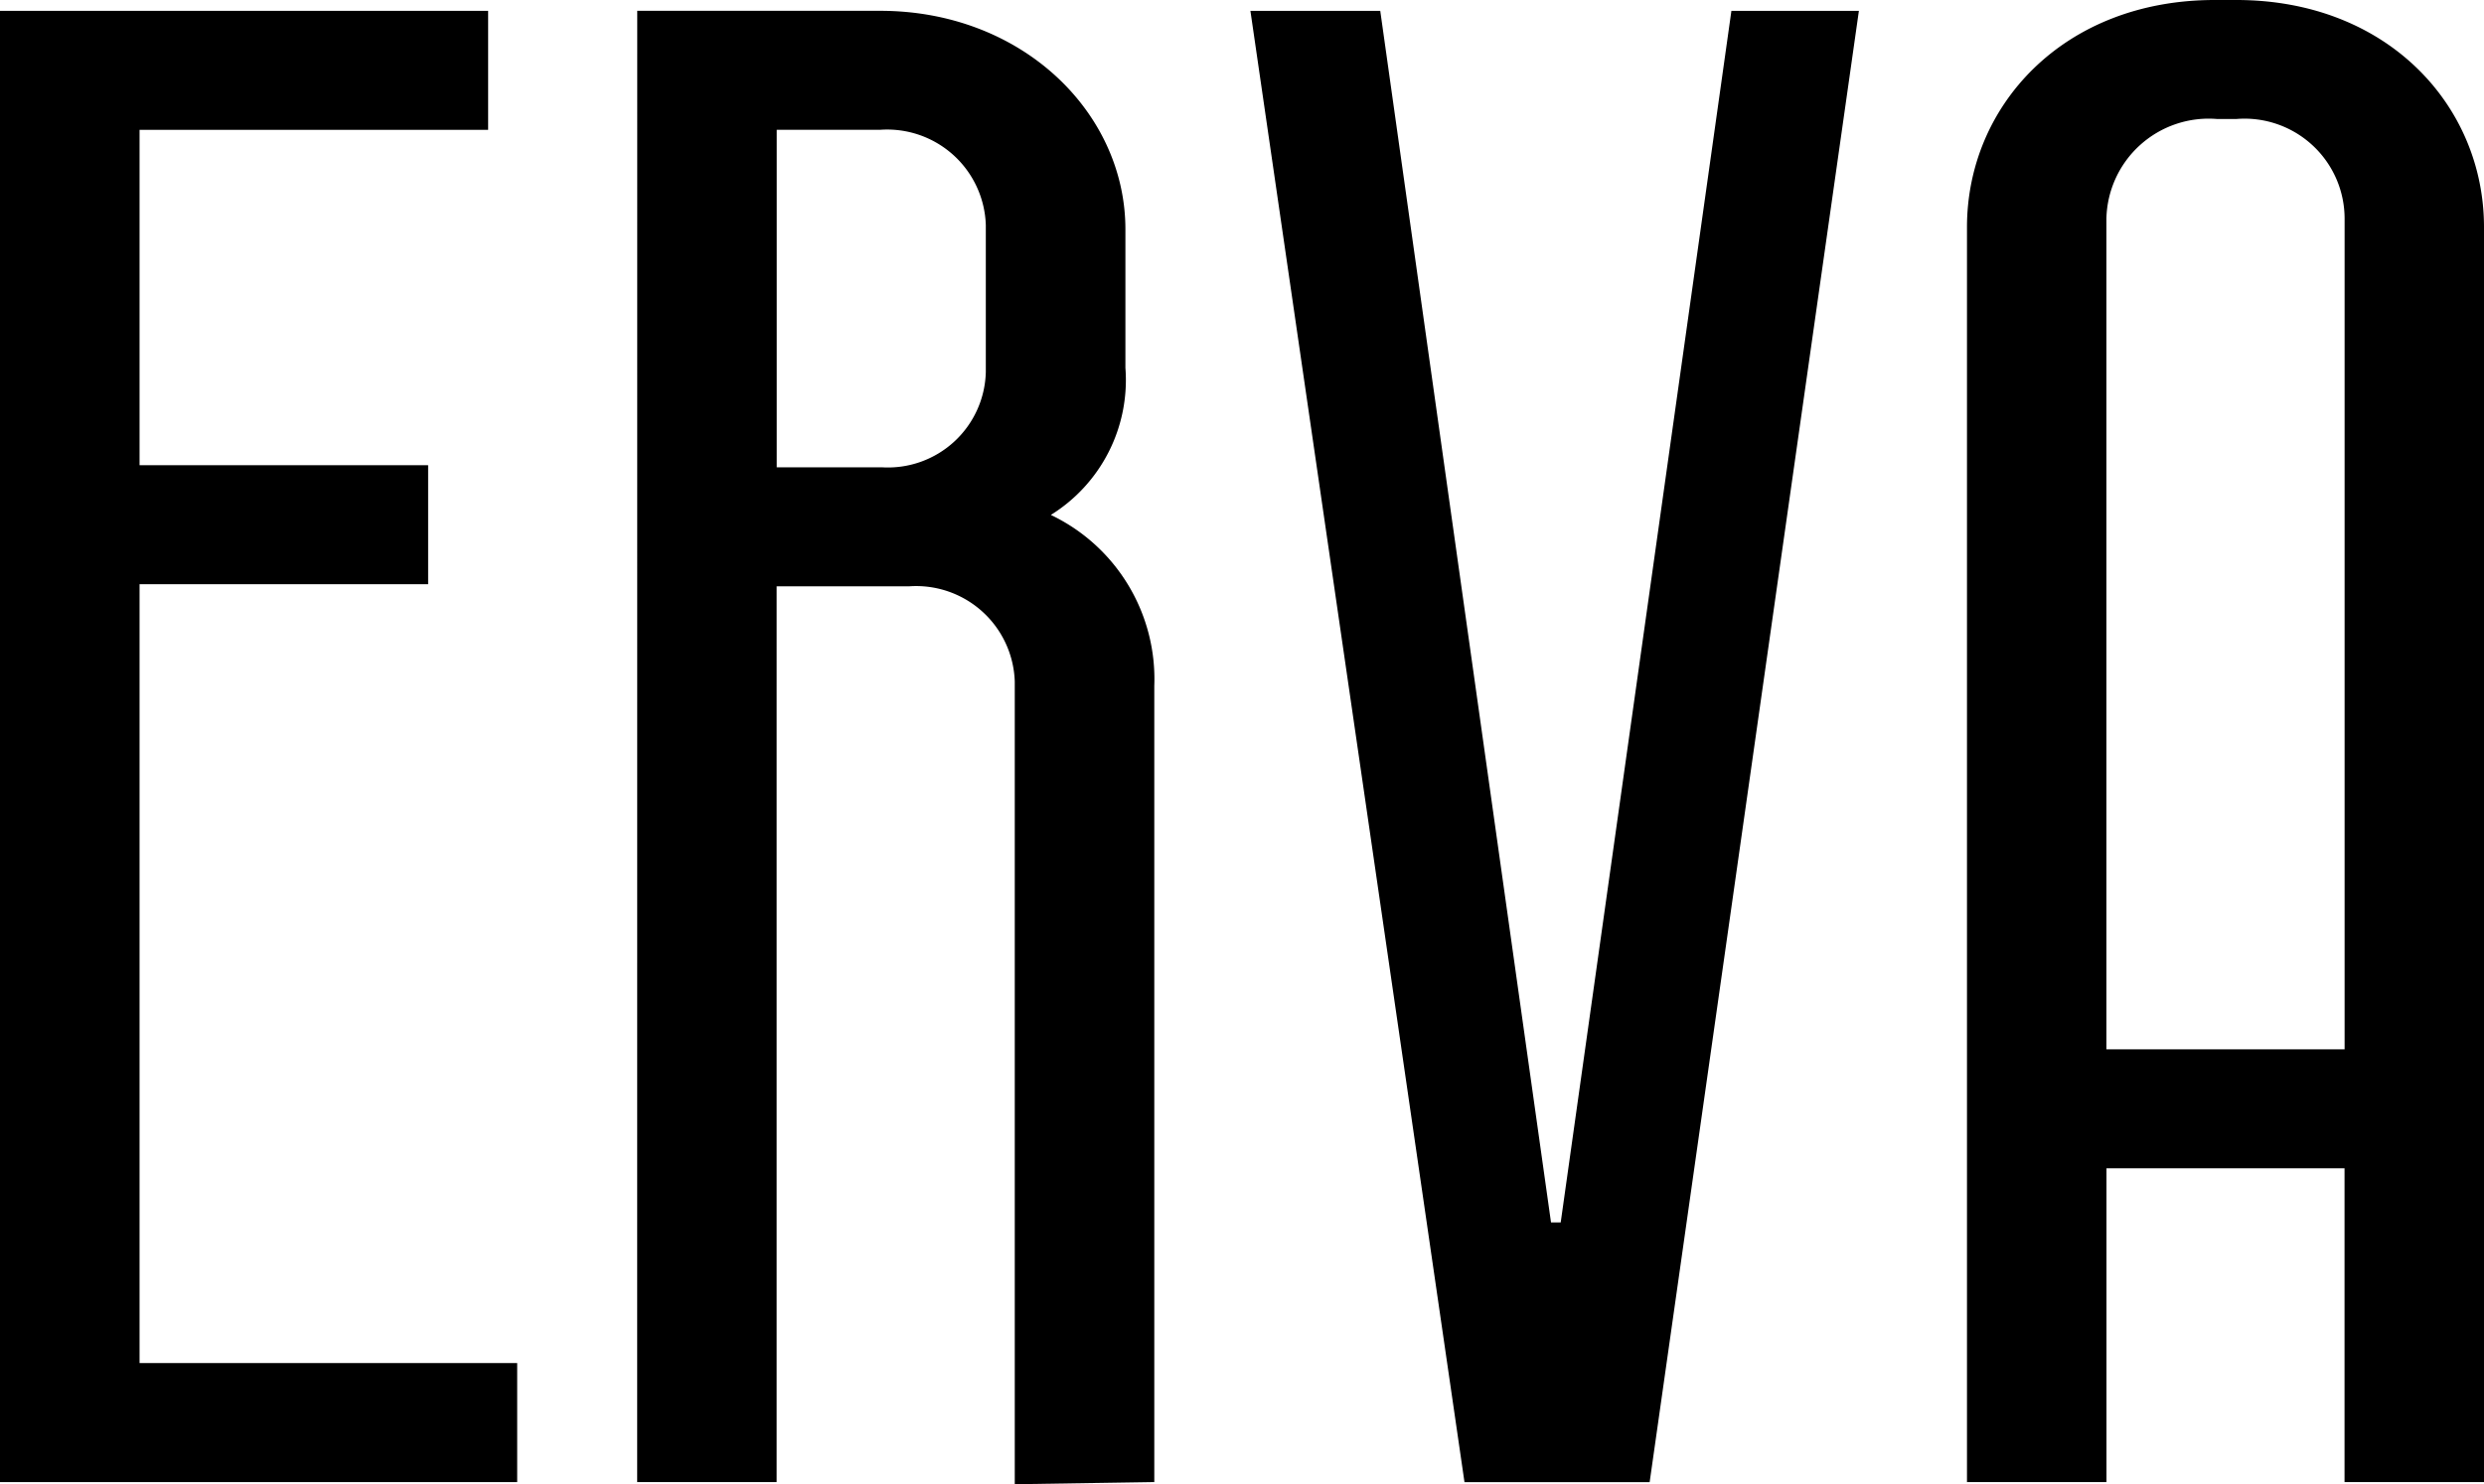 <svg viewBox="0 0 76.963 46" height="46" width="76.963" xmlns="http://www.w3.org/2000/svg">
  <g transform="translate(-156.518 -12)" id="ERVAロゴ">
    <path d="M156.518,12.336h15.124v3.688h-10.8V26.418h8.941v3.688h-8.941V54.245h11.7v3.689H156.518Z" data-name="パス 4134" id="パス_4134"></path>
    <path d="M176.262,12.335h7.525c4.4,0,7.6,3.152,7.6,6.773V23.4a4.919,4.919,0,0,1-2.31,4.559,5.636,5.636,0,0,1,3.205,5.3V57.933L187.959,58V33.123a3.058,3.058,0,0,0-3.278-2.951h-4.1V57.933h-4.321Zm7.6,14.149a3.035,3.035,0,0,0,3.2-2.95v-4.56a3.058,3.058,0,0,0-3.278-2.951h-3.2V26.484Z" data-name="パス 4135" id="パス_4135"></path>
    <path d="M195.26,12.336h4.023l5.291,37.551h.3l5.289-37.551h3.95l-6.483,45.6h-5.737Z" data-name="パス 4136" id="パス_4136"></path>
    <path d="M217.462,19.041c0-3.755,2.98-7.041,7.675-7.041h.67c4.694,0,7.674,3.286,7.674,7.041V57.933H229.16V48.21h-7.376v9.723h-4.322Zm11.7,25.481V18.773a3.1,3.1,0,0,0-3.353-3.085h-.6a3.169,3.169,0,0,0-3.427,3.085V44.522Z" data-name="パス 4137" id="パス_4137"></path>
  </g>
</svg>
